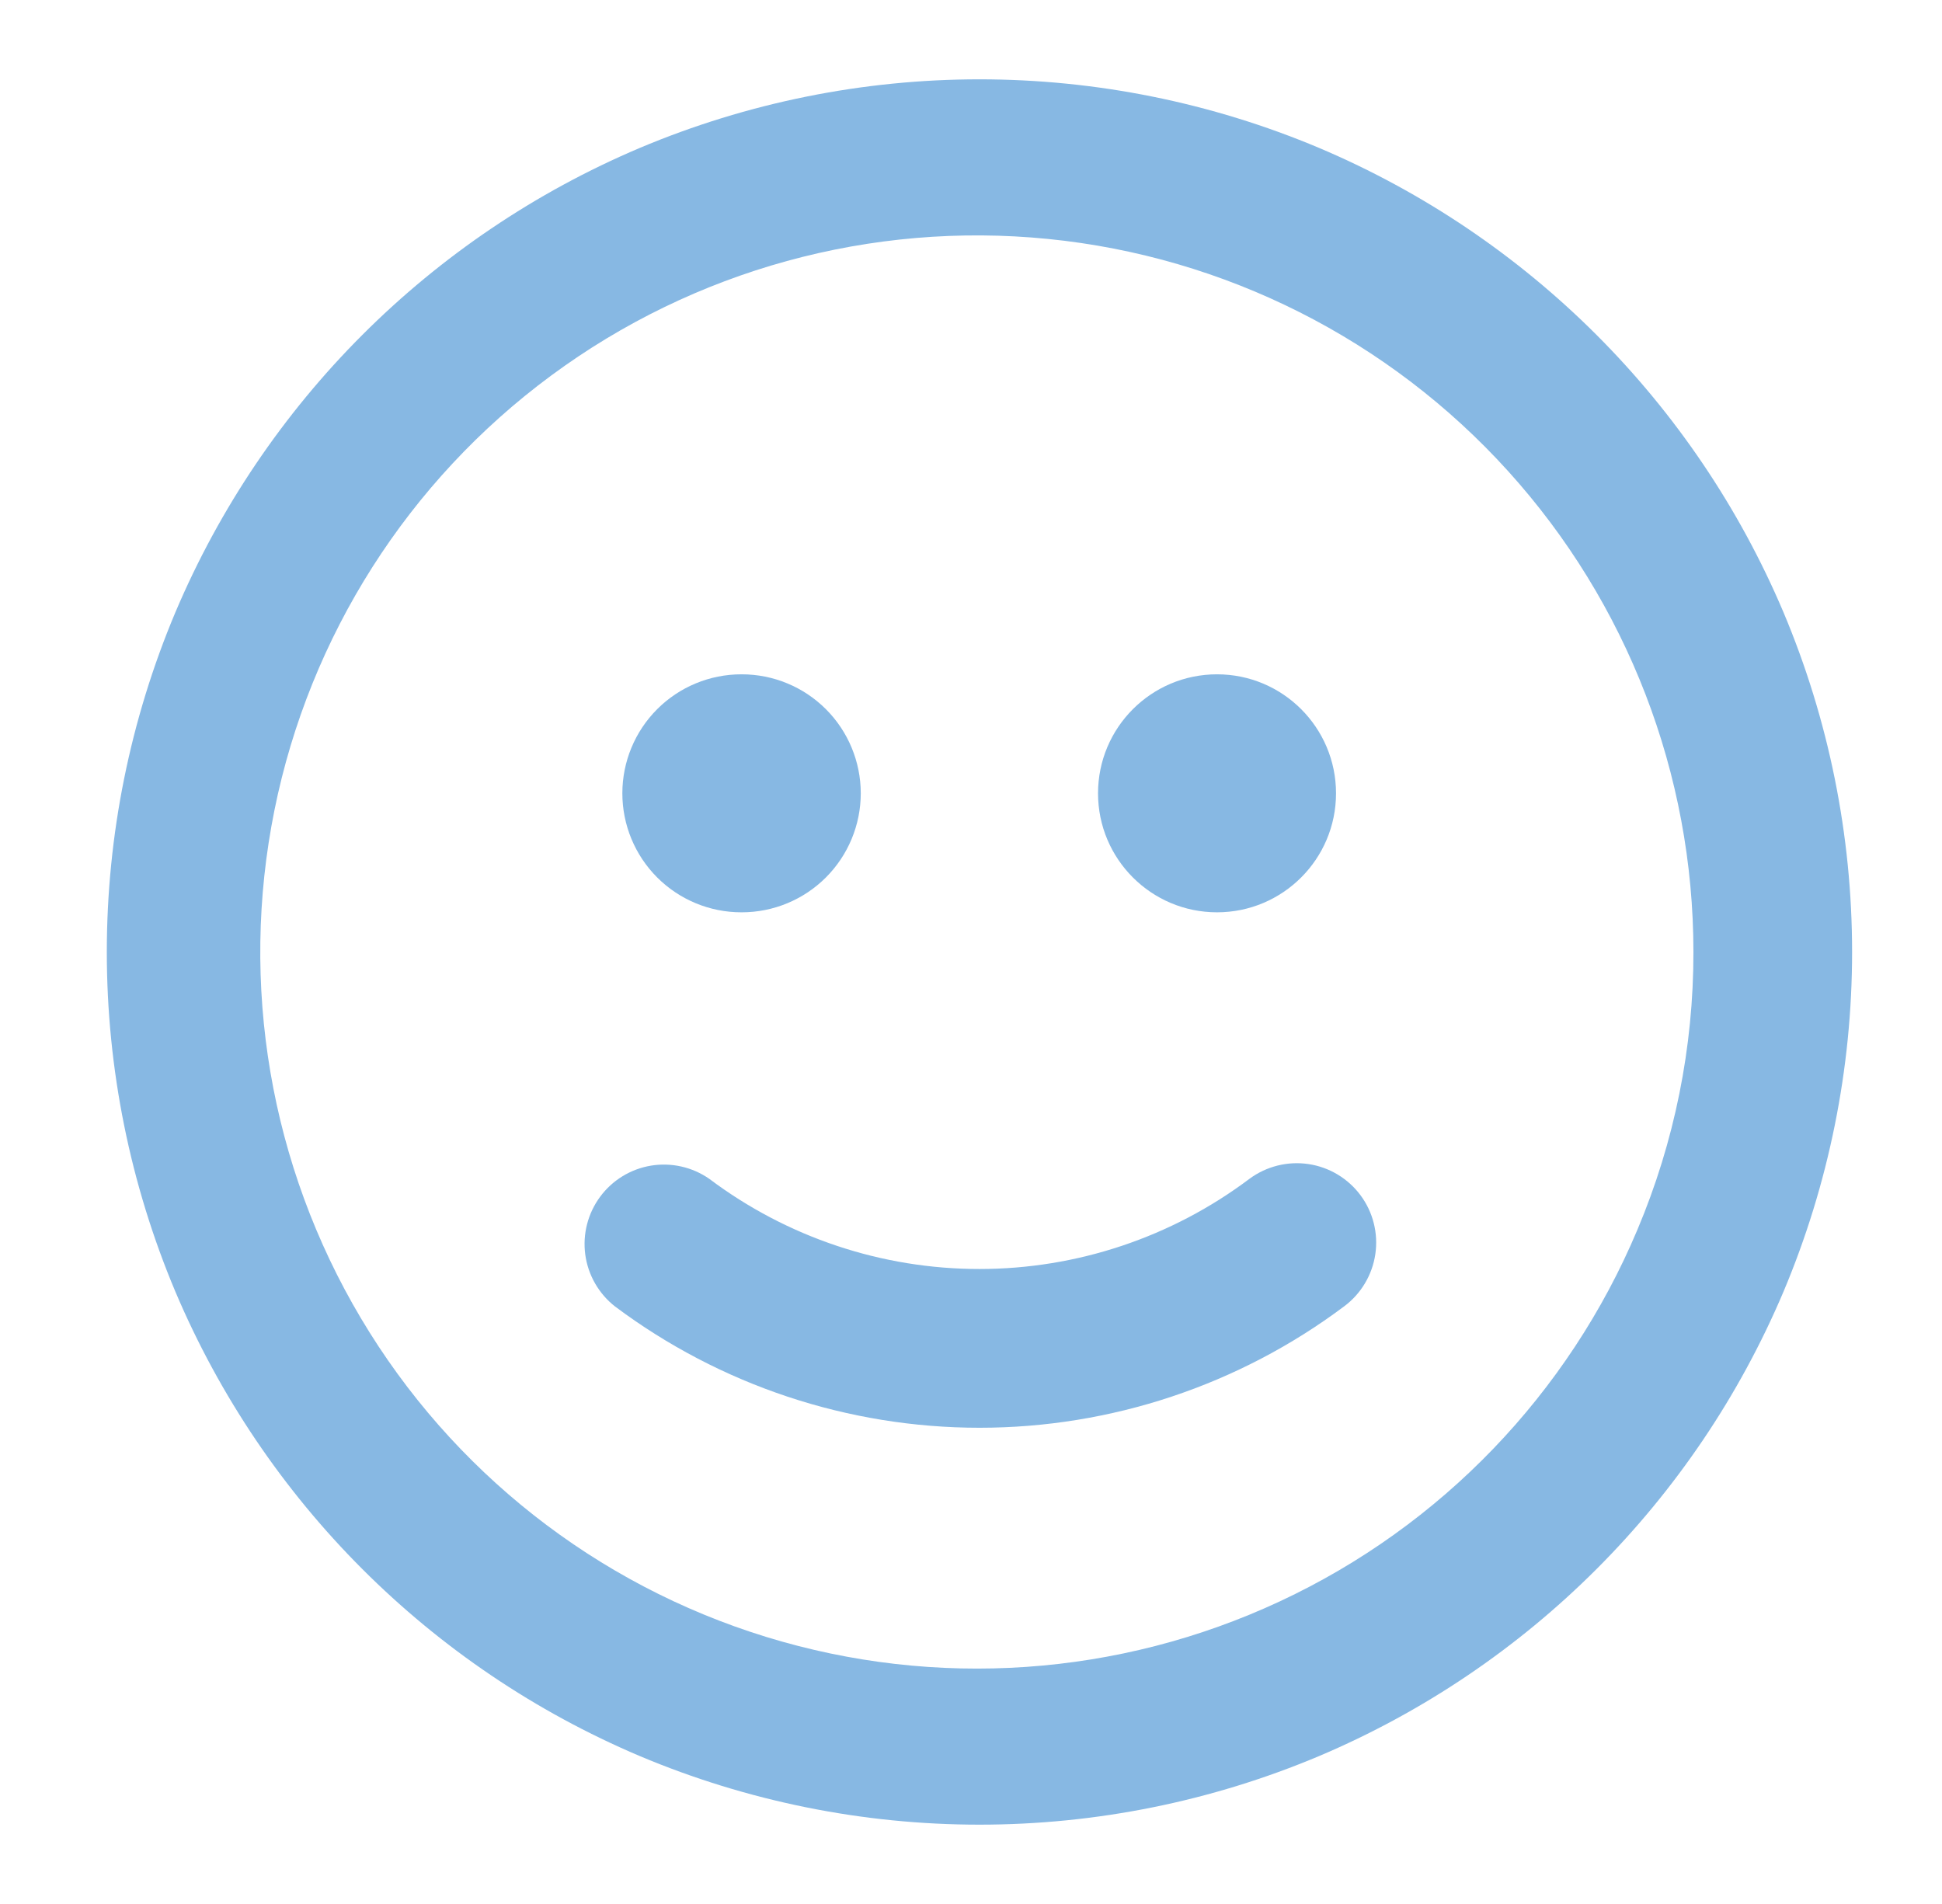 <svg width="51" height="50" viewBox="0 0 51 50" fill="none" xmlns="http://www.w3.org/2000/svg">
<path d="M32.812 30.957C30.767 32.494 28.278 33.325 25.72 33.325C23.161 33.325 20.672 32.494 18.627 30.957C18.182 30.647 17.633 30.523 17.098 30.61C16.563 30.698 16.083 30.991 15.76 31.428C15.438 31.864 15.298 32.408 15.37 32.946C15.443 33.484 15.723 33.972 16.149 34.307C18.913 36.376 22.272 37.494 25.724 37.494C29.176 37.494 32.535 36.376 35.298 34.307C35.742 33.977 36.037 33.484 36.118 32.937C36.199 32.39 36.06 31.833 35.73 31.389C35.567 31.169 35.362 30.984 35.127 30.843C34.892 30.702 34.632 30.609 34.361 30.569C33.814 30.488 33.257 30.628 32.812 30.957Z" fill="#87B8E3"/>
<path d="M46.837 16.079C44.51 10.585 40.136 6.212 34.643 3.885C31.819 2.696 28.786 2.083 25.722 2.083C22.658 2.083 19.625 2.696 16.801 3.885C11.307 6.212 6.934 10.585 4.606 16.079C3.417 18.903 2.805 21.936 2.805 25C2.805 28.064 3.417 31.097 4.606 33.921C6.934 39.415 11.307 43.788 16.801 46.115C19.625 47.304 22.658 47.917 25.722 47.917C28.786 47.917 31.819 47.304 34.643 46.115C40.136 43.788 44.51 39.415 46.837 33.921C48.026 31.097 48.639 28.064 48.639 25C48.639 21.936 48.026 18.903 46.837 16.079ZM42.999 32.298C41.189 36.6 37.845 40.076 33.617 42.05C29.388 44.026 24.576 44.359 20.116 42.985C15.655 41.612 11.864 38.63 9.479 34.619C7.093 30.607 6.284 25.853 7.207 21.278C8.13 16.703 10.72 12.634 14.475 9.862C18.229 7.089 22.88 5.811 27.524 6.275C32.168 6.739 36.474 8.912 39.605 12.372C42.737 15.832 44.472 20.333 44.472 25C44.475 27.507 43.974 29.989 42.999 32.298Z" fill="#87B8E3"/>
<path d="M19.469 23.958H19.48C20.308 23.958 21.103 23.629 21.689 23.043C22.275 22.457 22.605 21.662 22.605 20.833C22.605 20.004 22.275 19.209 21.689 18.623C21.103 18.037 20.308 17.708 19.48 17.708H19.469C18.64 17.708 17.845 18.037 17.259 18.623C16.673 19.209 16.344 20.004 16.344 20.833C16.344 21.662 16.673 22.457 17.259 23.043C17.845 23.629 18.64 23.958 19.469 23.958Z" fill="#87B8E3"/>
<path d="M31.961 23.958C33.687 23.958 35.086 22.559 35.086 20.833C35.086 19.107 33.687 17.708 31.961 17.708C30.235 17.708 28.836 19.107 28.836 20.833C28.836 22.559 30.235 23.958 31.961 23.958Z" fill="#87B8E3"/>
</svg>
